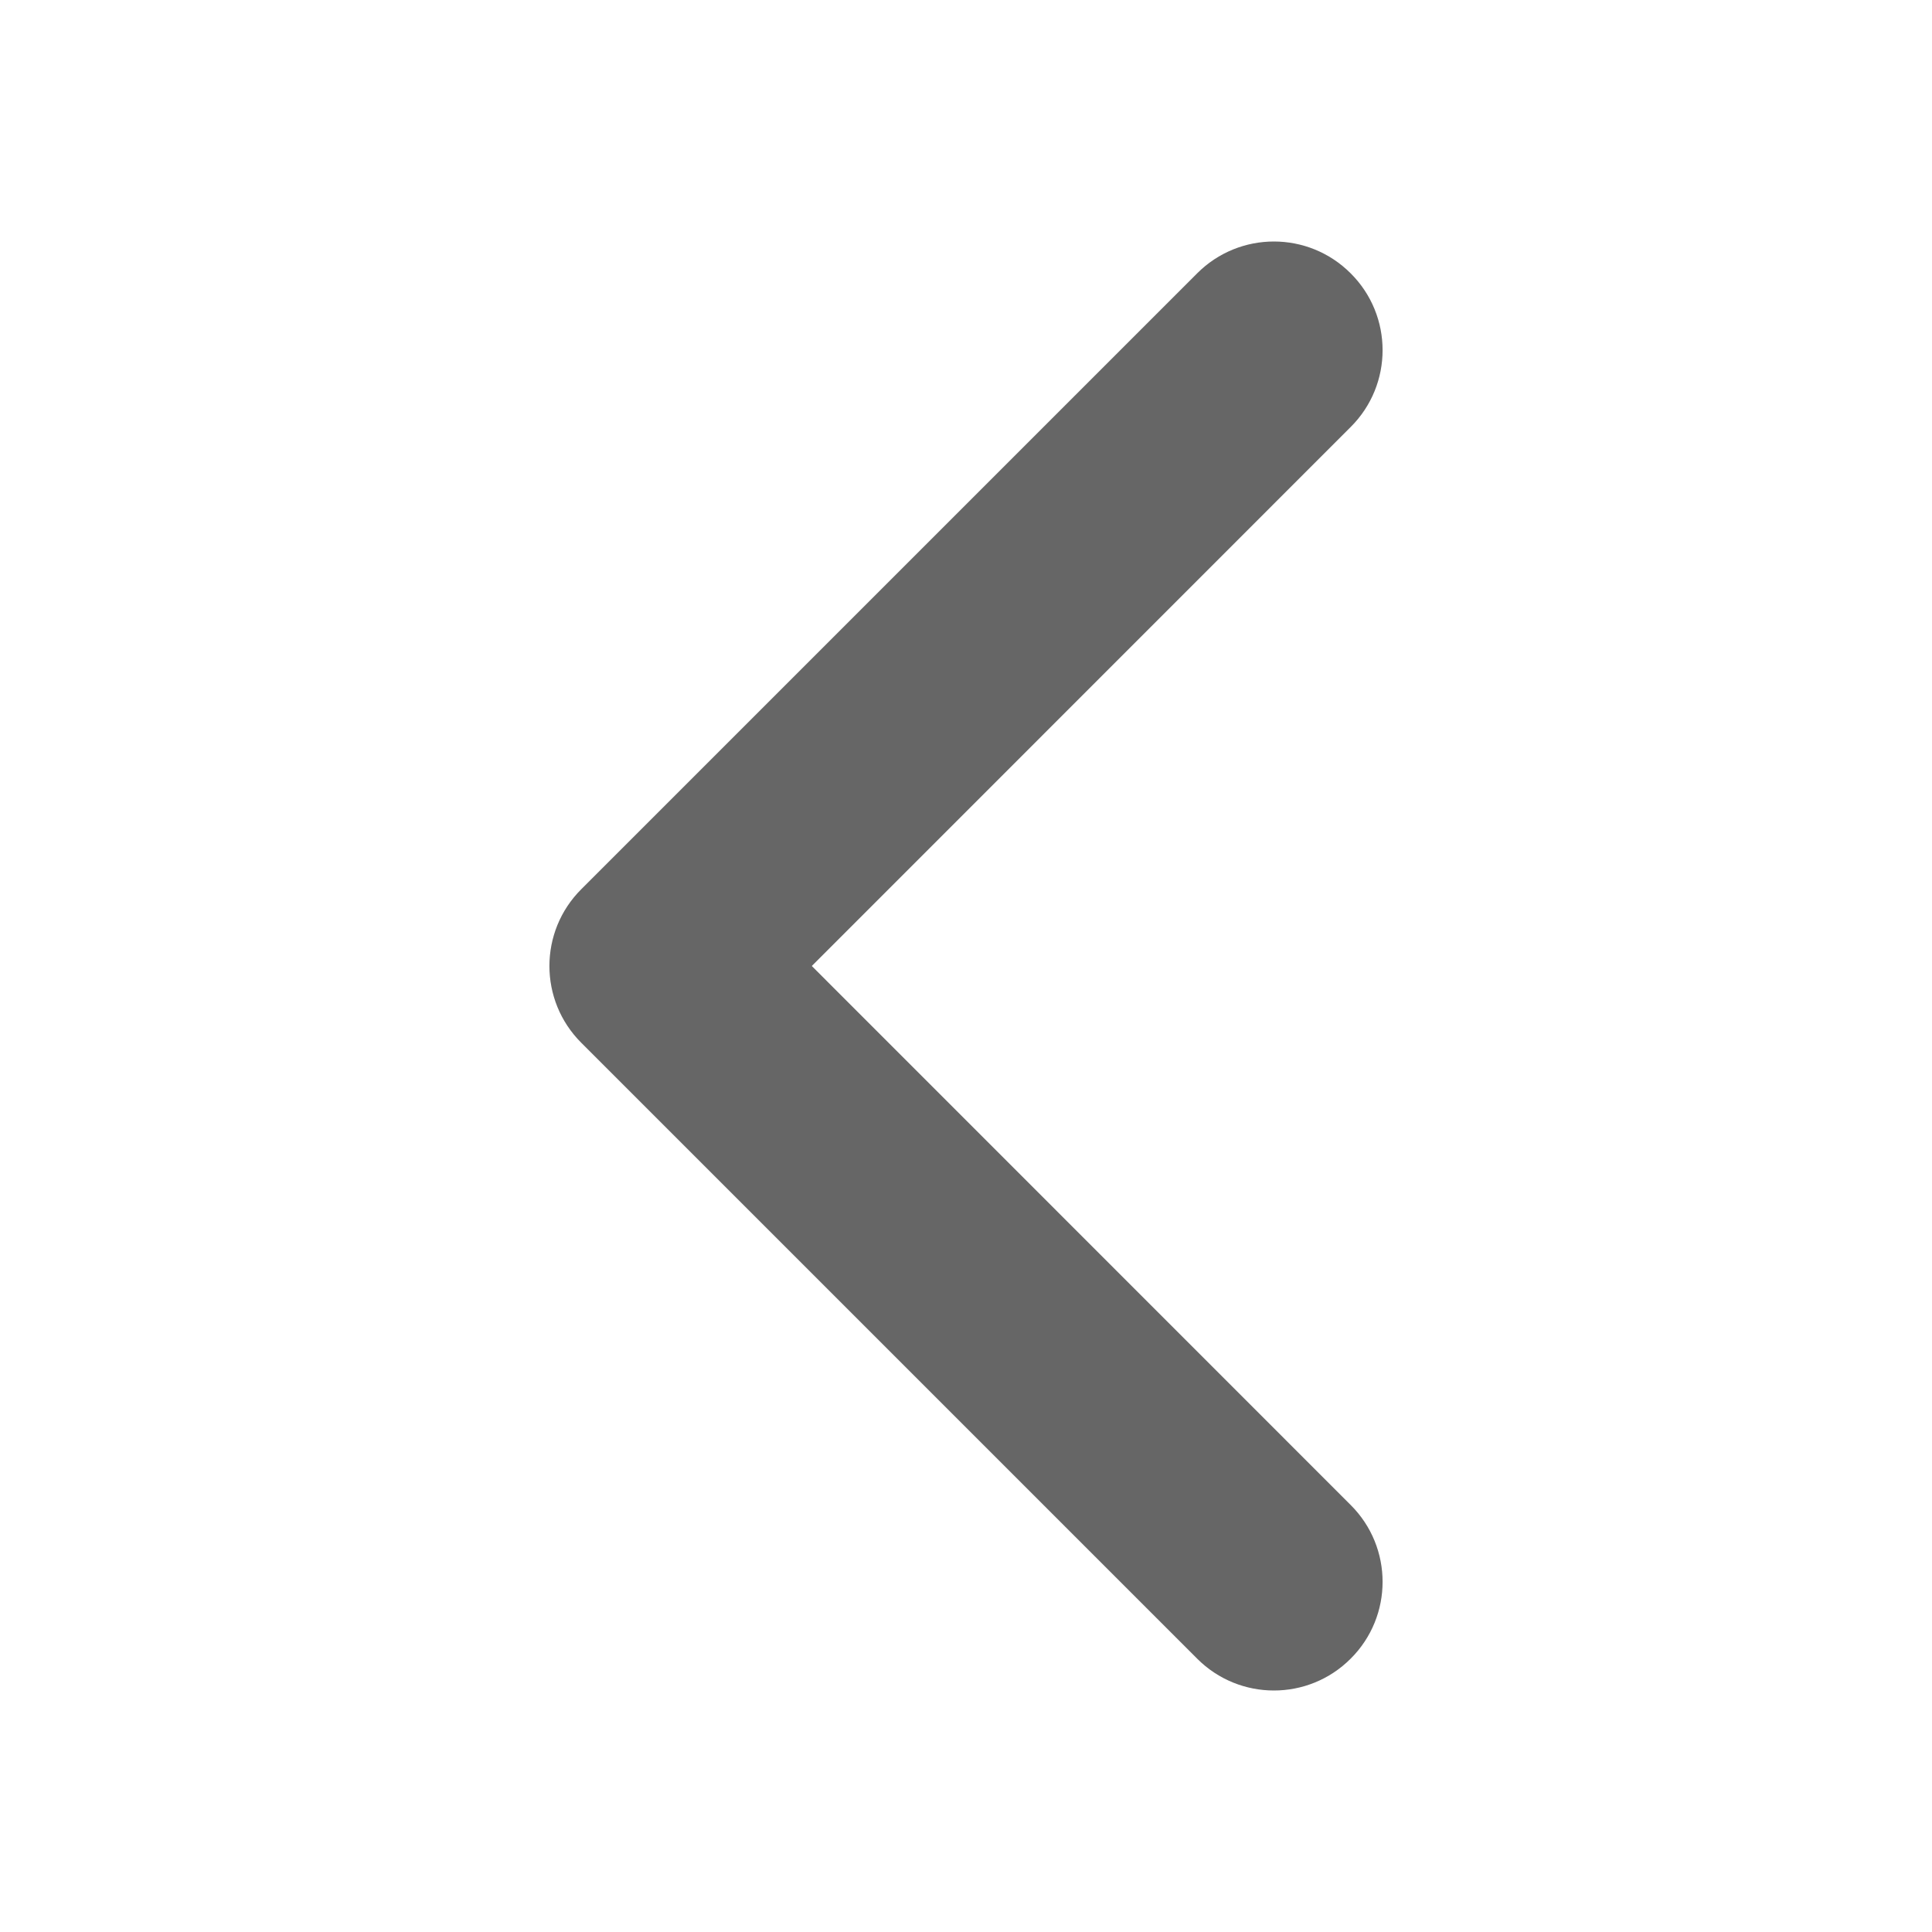 <svg width="16" height="16" viewBox="0 0 16 16" fill="none" xmlns="http://www.w3.org/2000/svg">
<path fill-rule="evenodd" clip-rule="evenodd" d="M11.186 2.264C10.835 1.912 10.265 1.912 9.914 2.264L4.814 7.364C4.462 7.715 4.462 8.285 4.814 8.636L9.914 13.736C10.265 14.088 10.835 14.088 11.186 13.736C11.538 13.385 11.538 12.815 11.186 12.464L6.723 8L11.186 3.536C11.538 3.185 11.538 2.615 11.186 2.264Z" fill="#666666"/>
</svg>
